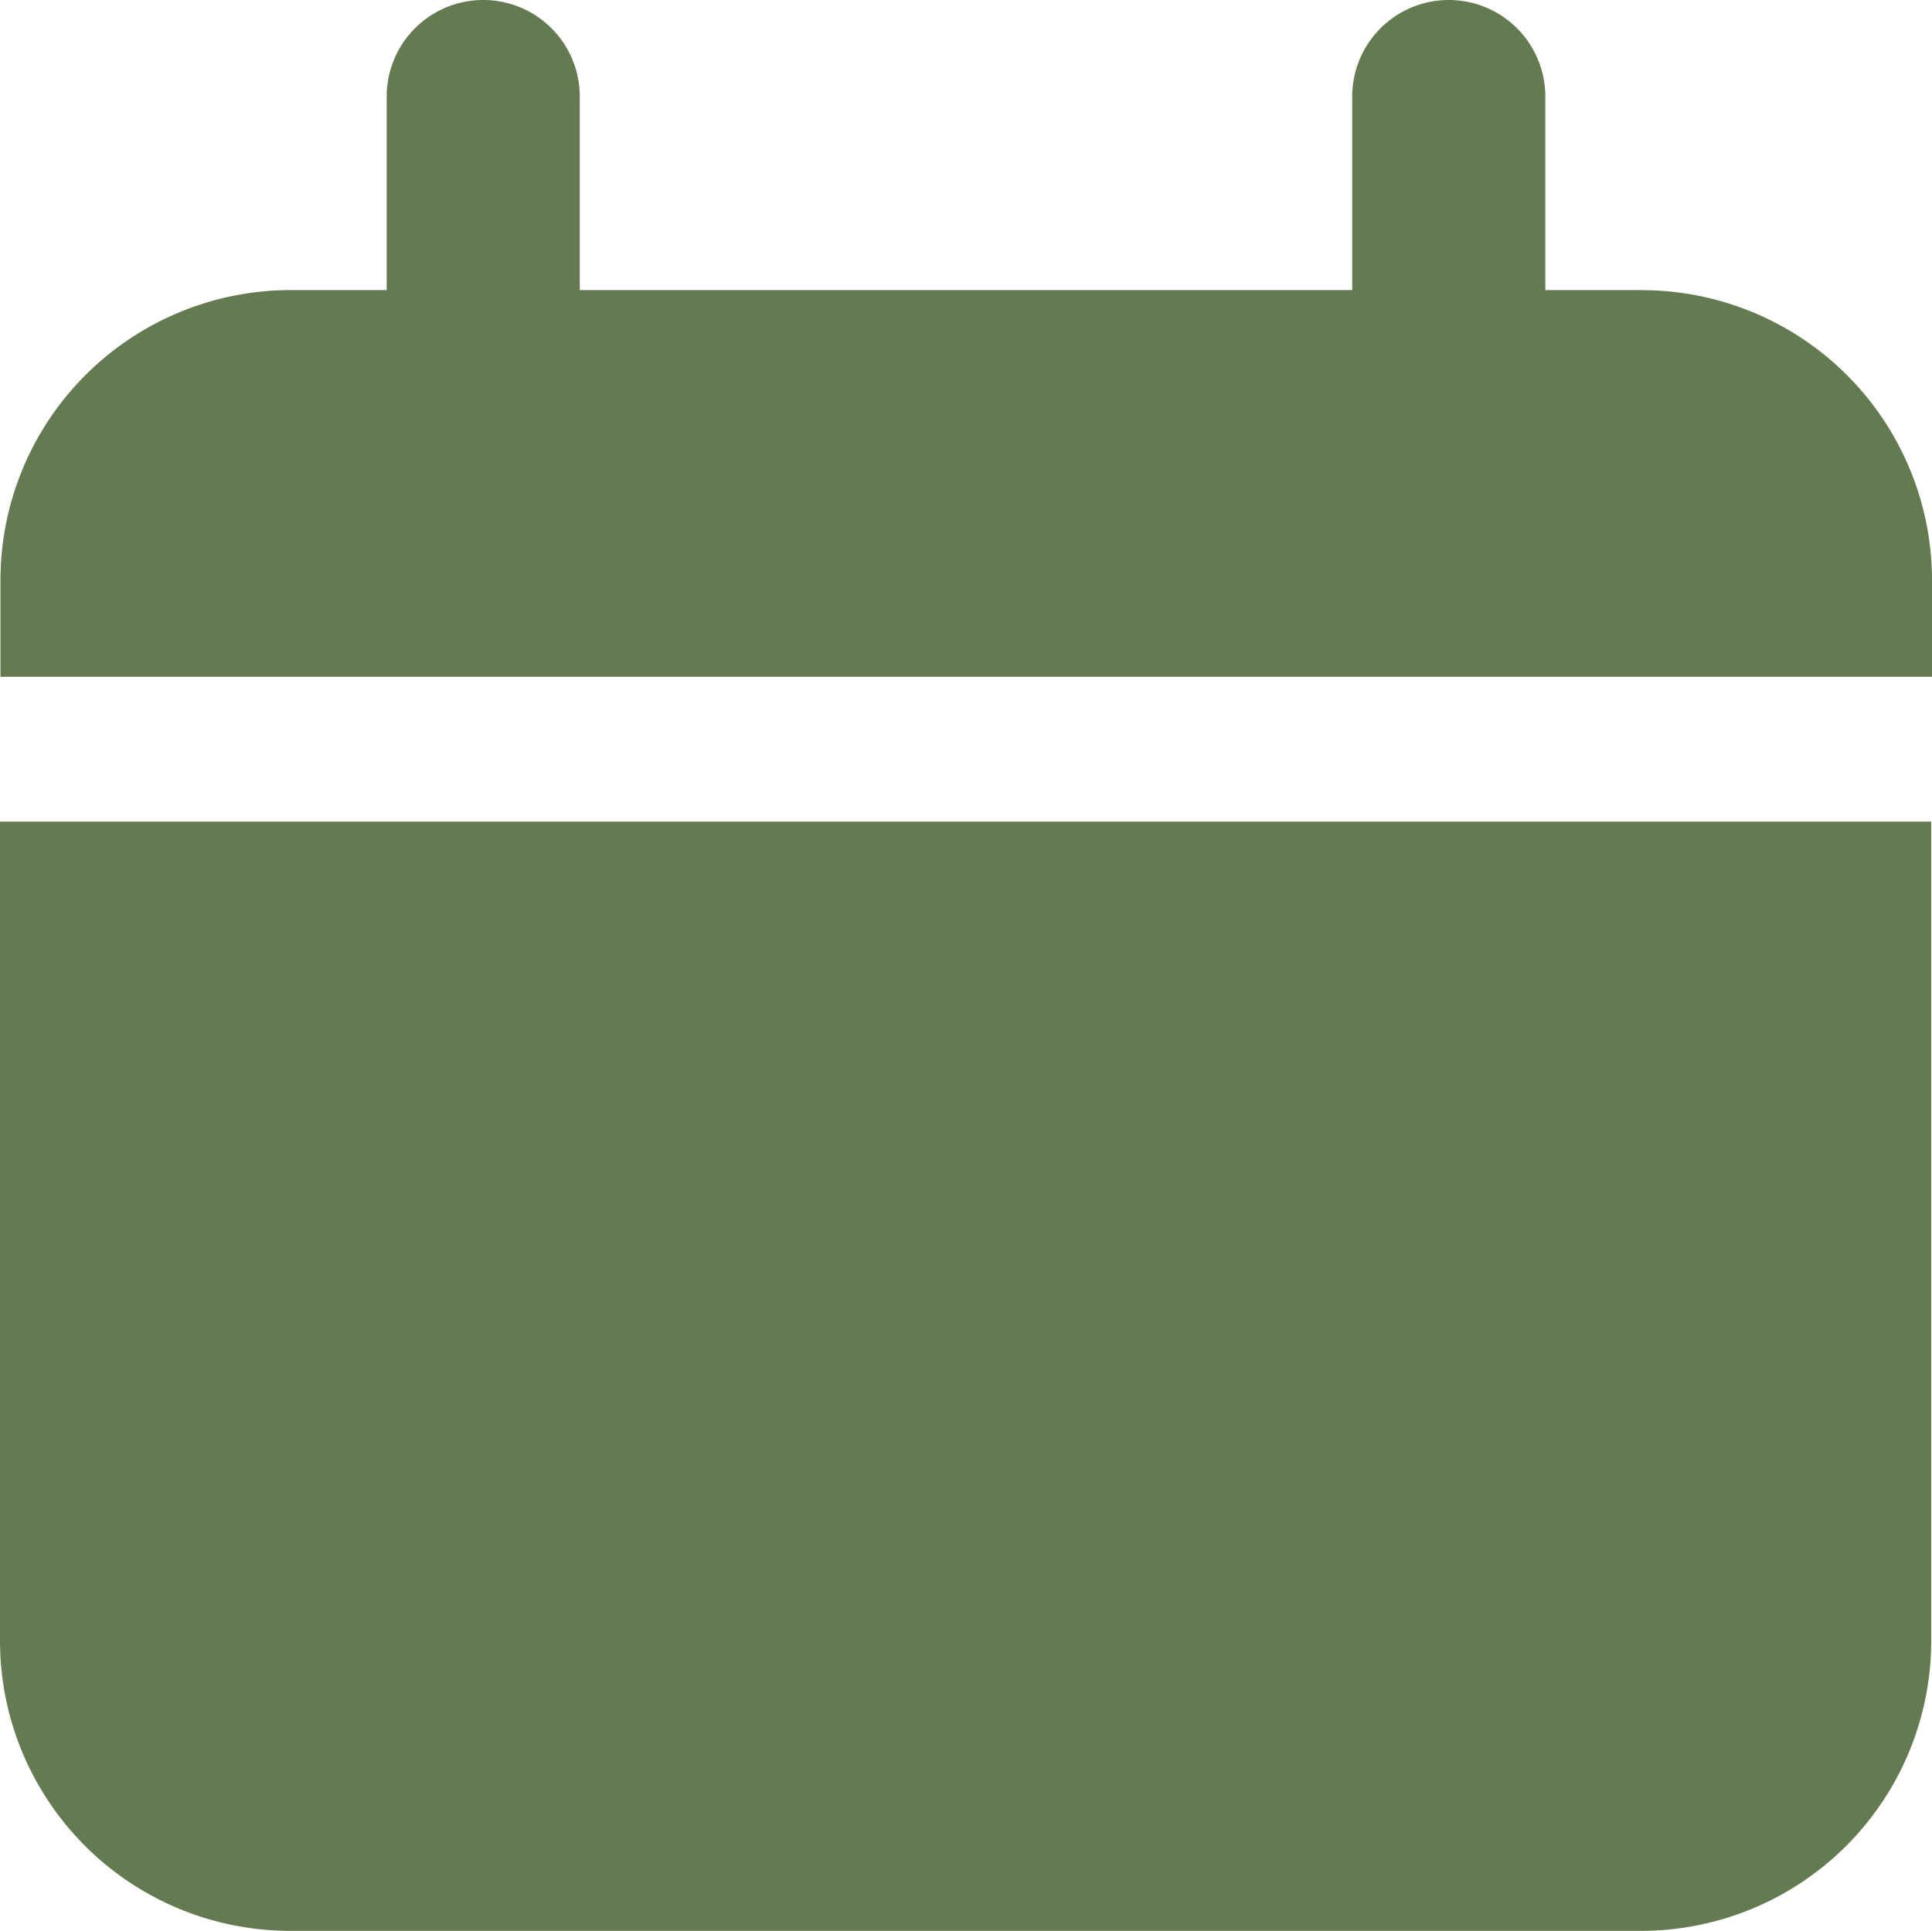 <svg xmlns="http://www.w3.org/2000/svg" width="25.012" height="25" viewBox="0 0 25.012 25"><g id="icon-calendar" transform="translate(-42.7 -42.7)"><path id="Path_104" data-name="Path 104" d="M64.044,46.456H62.8V43.95a1.248,1.248,0,1,0-2.5,0v2.506h-10V43.95a1.248,1.248,0,1,0-2.5,0v2.506H46.551A3.757,3.757,0,0,0,42.8,50.213v1.25H67.806v-1.25a3.757,3.757,0,0,0-3.751-3.756Z" transform="translate(-0.094)" fill="#647b51"></path><path id="Path_105" data-name="Path 105" d="M42.7,235.206a3.757,3.757,0,0,0,3.751,3.756h17.5a3.757,3.757,0,0,0,3.751-3.756V224.6H42.7Z" transform="translate(0 -171.262)" fill="#647b51"></path></g></svg>